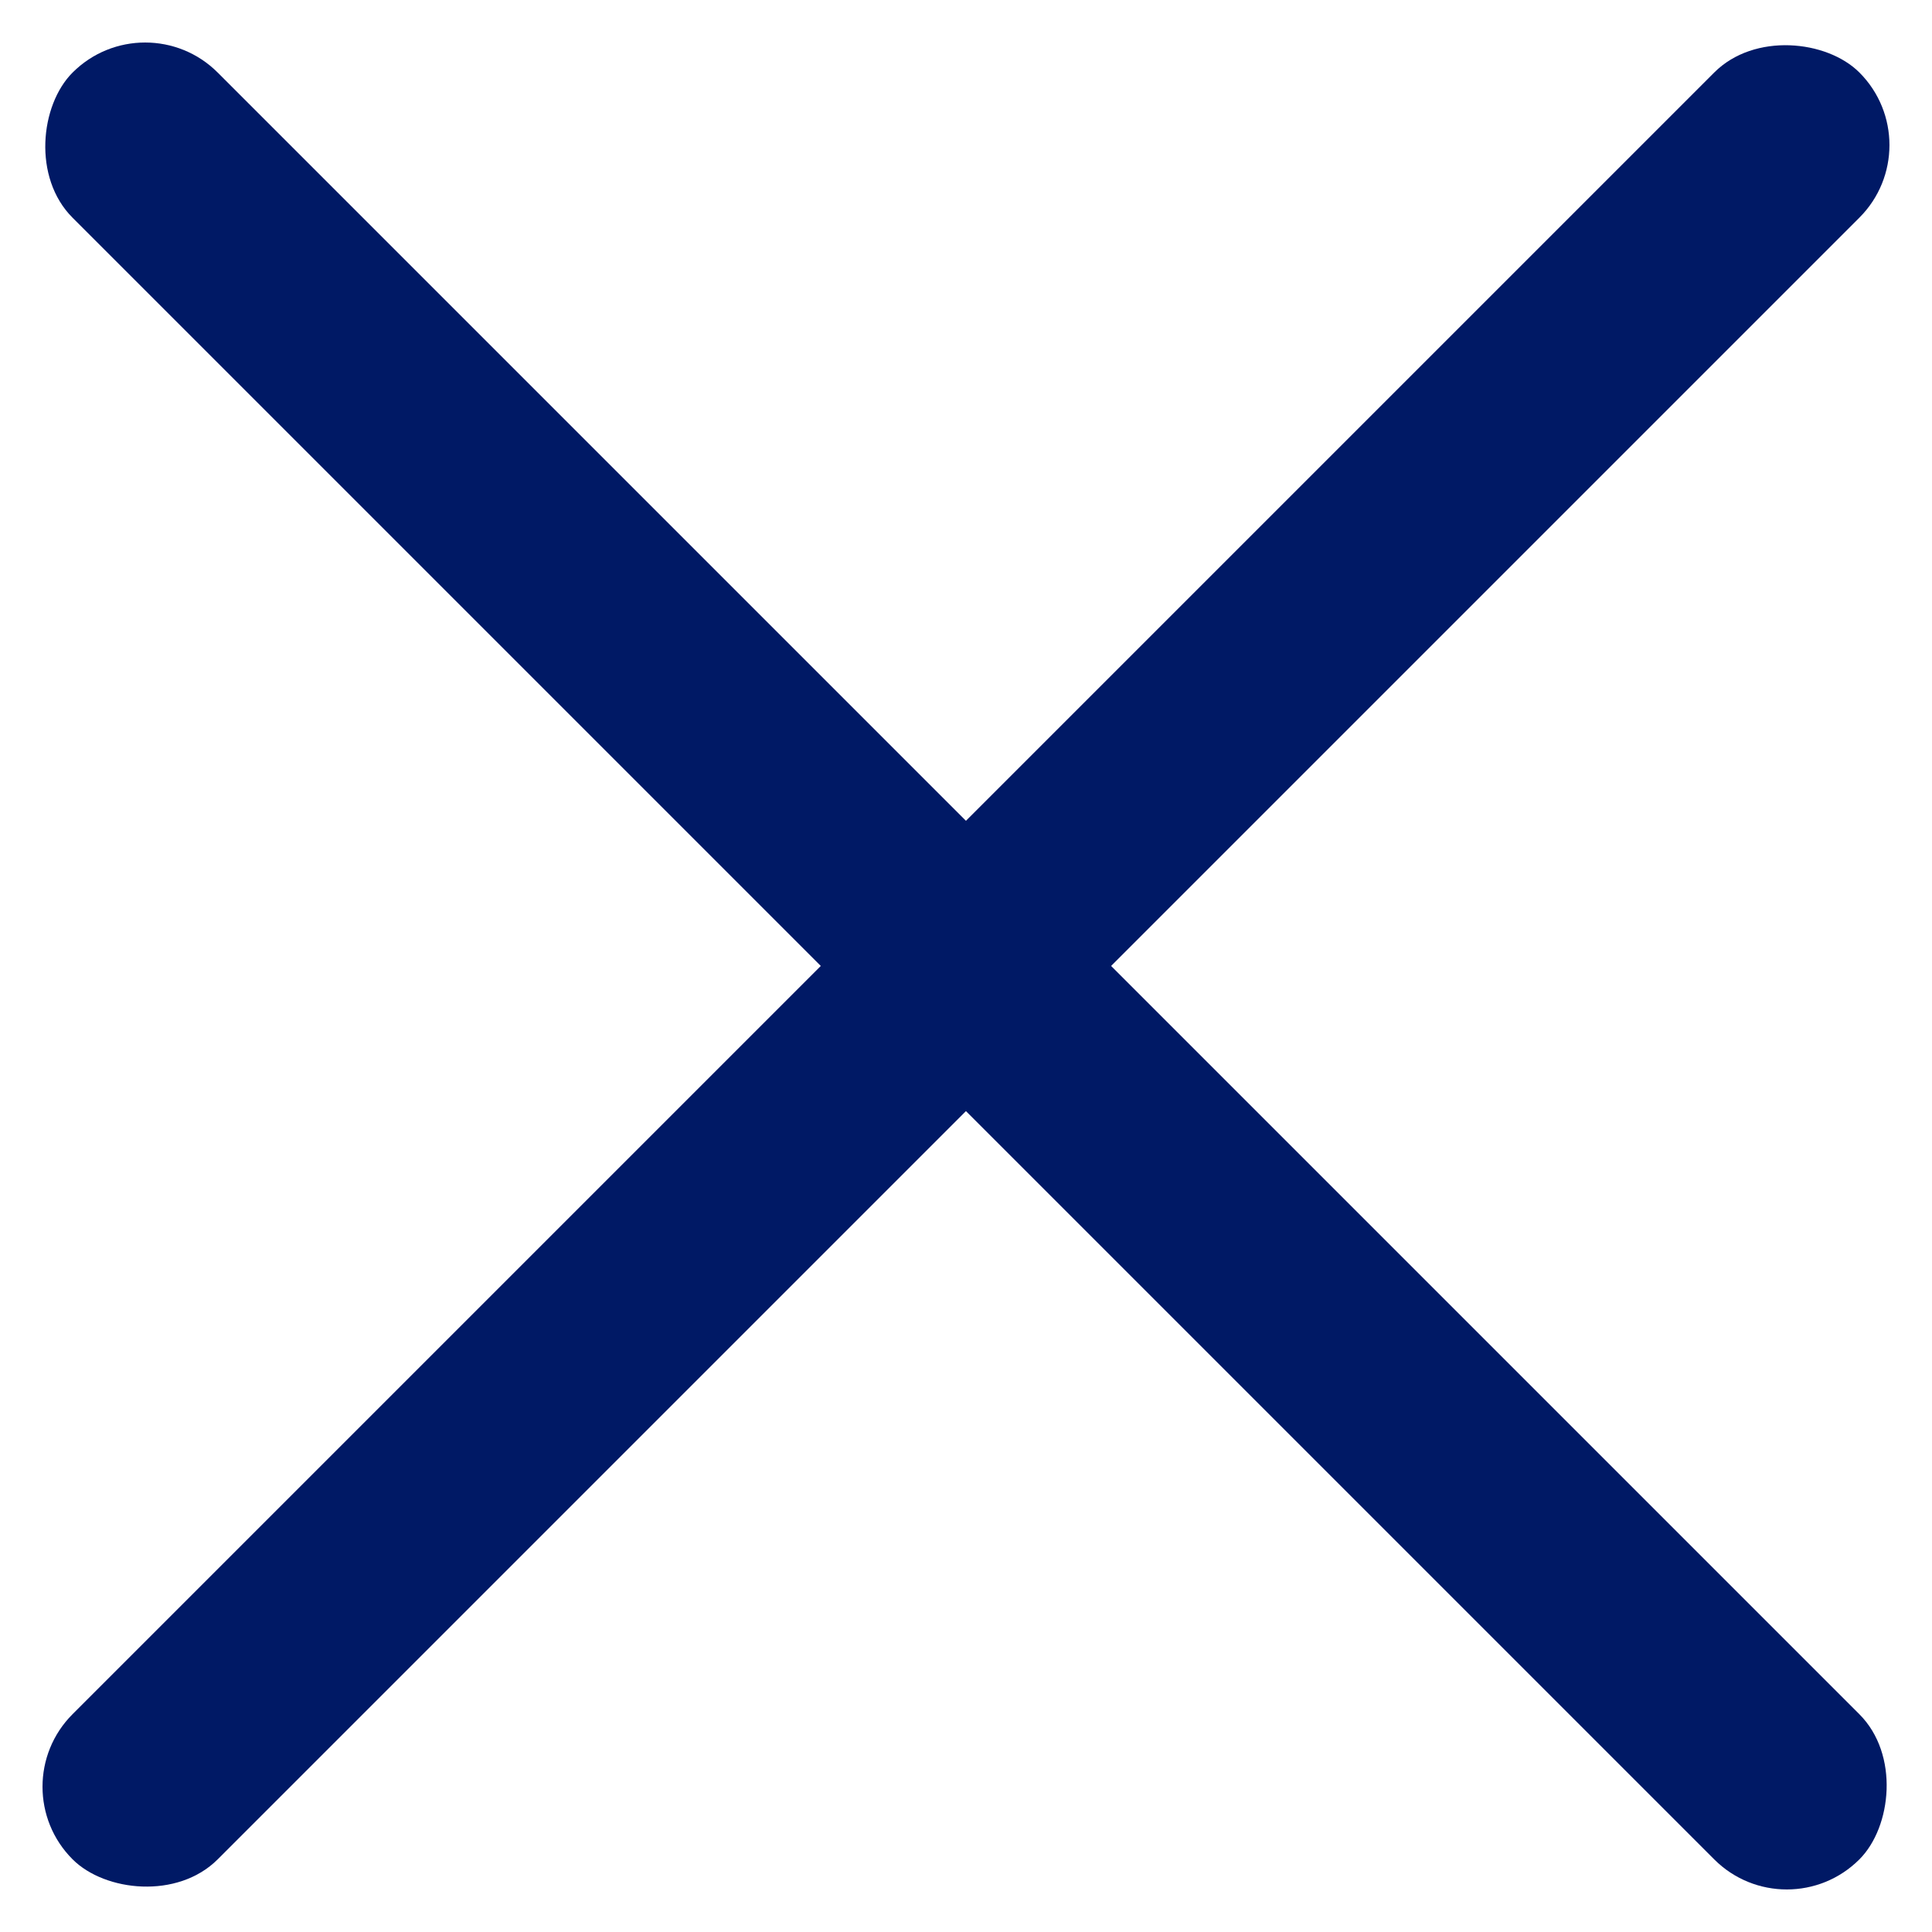 <svg width="16" height="16" viewBox="0 0 16 16" fill="none" xmlns="http://www.w3.org/2000/svg">
<rect y="14.797" width="20.927" height="1.7" rx="0.85" transform="rotate(-45 0 14.797)" fill="#001965"/>
<rect x="1.202" width="20.927" height="1.7" rx="0.85" transform="rotate(45 1.202 0)" fill="#001965"/>
</svg>
